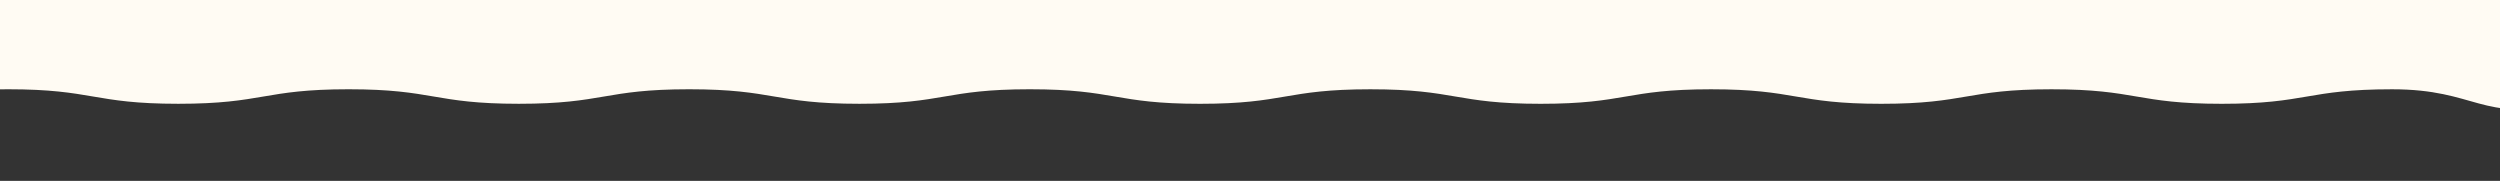 <?xml version="1.0" encoding="UTF-8"?>
<svg id="_レイヤー_1" data-name=" レイヤー 1" xmlns="http://www.w3.org/2000/svg" xmlns:xlink="http://www.w3.org/1999/xlink" viewBox="0 0 1536 111.14">
  <rect x="0" y="0" width="1536" height="111.14" fill="#333333" stroke="none"/>
  <defs>
    <style>
      .cls-1 {
        fill: none;
      }

      .cls-2 {
        fill: #fffbf3;
      }

      .cls-3 {
        clip-path: url(#clippath);
      }
    </style>
    <clipPath id="clippath">
      <rect class="cls-1" width="1536" height="111.14"/>
    </clipPath>
  </defs>
  <g class="cls-3">
    <g id="bg-white">
      <path id="_パス_854" data-name=" パス 854" class="cls-2" d="M-100.72-321.63c51.03-11.48,53.3,8.82,105.61,8.82s52.31-8.93,104.63-8.93,52.31,8.92,104.63,8.92,52.31-8.92,104.61-8.92,52.31,8.92,104.61,8.92,52.31-8.92,104.63-8.92,52.31,8.92,104.63,8.92,52.31-8.92,104.63-8.92,52.31,8.92,104.63,8.92,52.31-8.92,104.63-8.92,52.31,8.92,104.63,8.92,52.31-8.92,104.63-8.92,52.31,8.92,104.63,8.92,52.31-8.92,104.63-8.92,52.31,8.92,104.64,8.92,54.57-20.3,105.61-8.82c11.48,2.59-5.44,16.12-5.44,27.9s8.92,11.76,8.92,23.52-8.92,11.76-8.92,23.54,8.92,11.76,8.92,23.52-8.92,11.76-8.92,23.54,8.92,11.76,8.92,23.54-8.92,11.76-8.92,23.54,8.92,11.76,8.92,23.54-8.92,11.76-8.92,23.54,8.92,11.76,8.92,23.54-8.92,11.78-8.92,23.54,8.92,11.76,8.92,23.54-8.92,11.78-8.92,23.54,8.92,11.78,8.92,23.54-8.92,11.78-8.92,23.54,16.92,25.31,5.44,27.9c-51.03,11.48-53.3-8.82-105.61-8.82s-52.31,8.92-104.63,8.92-52.31-8.92-104.63-8.92-52.31,8.92-104.61,8.92-52.31-8.92-104.61-8.92-52.31,8.92-104.63,8.92-52.31-8.92-104.63-8.92-52.31,8.92-104.63,8.92-52.32-8.93-104.63-8.93-52.31,8.92-104.63,8.92-52.31-8.92-104.63-8.92-52.31,8.92-104.63,8.92-52.31-8.92-104.63-8.92-52.31,8.92-104.63,8.92-52.31-8.92-104.64-8.92-54.57,20.3-105.61,8.82c-11.48-2.59,5.44-16.12,5.44-27.9s-8.92-11.76-8.92-23.53,8.92-11.76,8.92-23.54-8.92-11.76-8.92-23.53,8.92-11.76,8.92-23.54-8.92-11.76-8.92-23.54,8.92-11.76,8.92-23.54-8.92-11.76-8.92-23.54,8.92-11.76,8.92-23.54-8.92-11.76-8.92-23.54,8.92-11.78,8.92-23.54-8.92-11.73-8.92-23.51,8.92-11.78,8.92-23.54-8.92-11.78-8.92-23.54,11.69-13.23,8.79-24.65c-3.86-15.09-16.79-24.22-5.31-26.81v.03Z"/>
    </g>
  </g>
</svg>